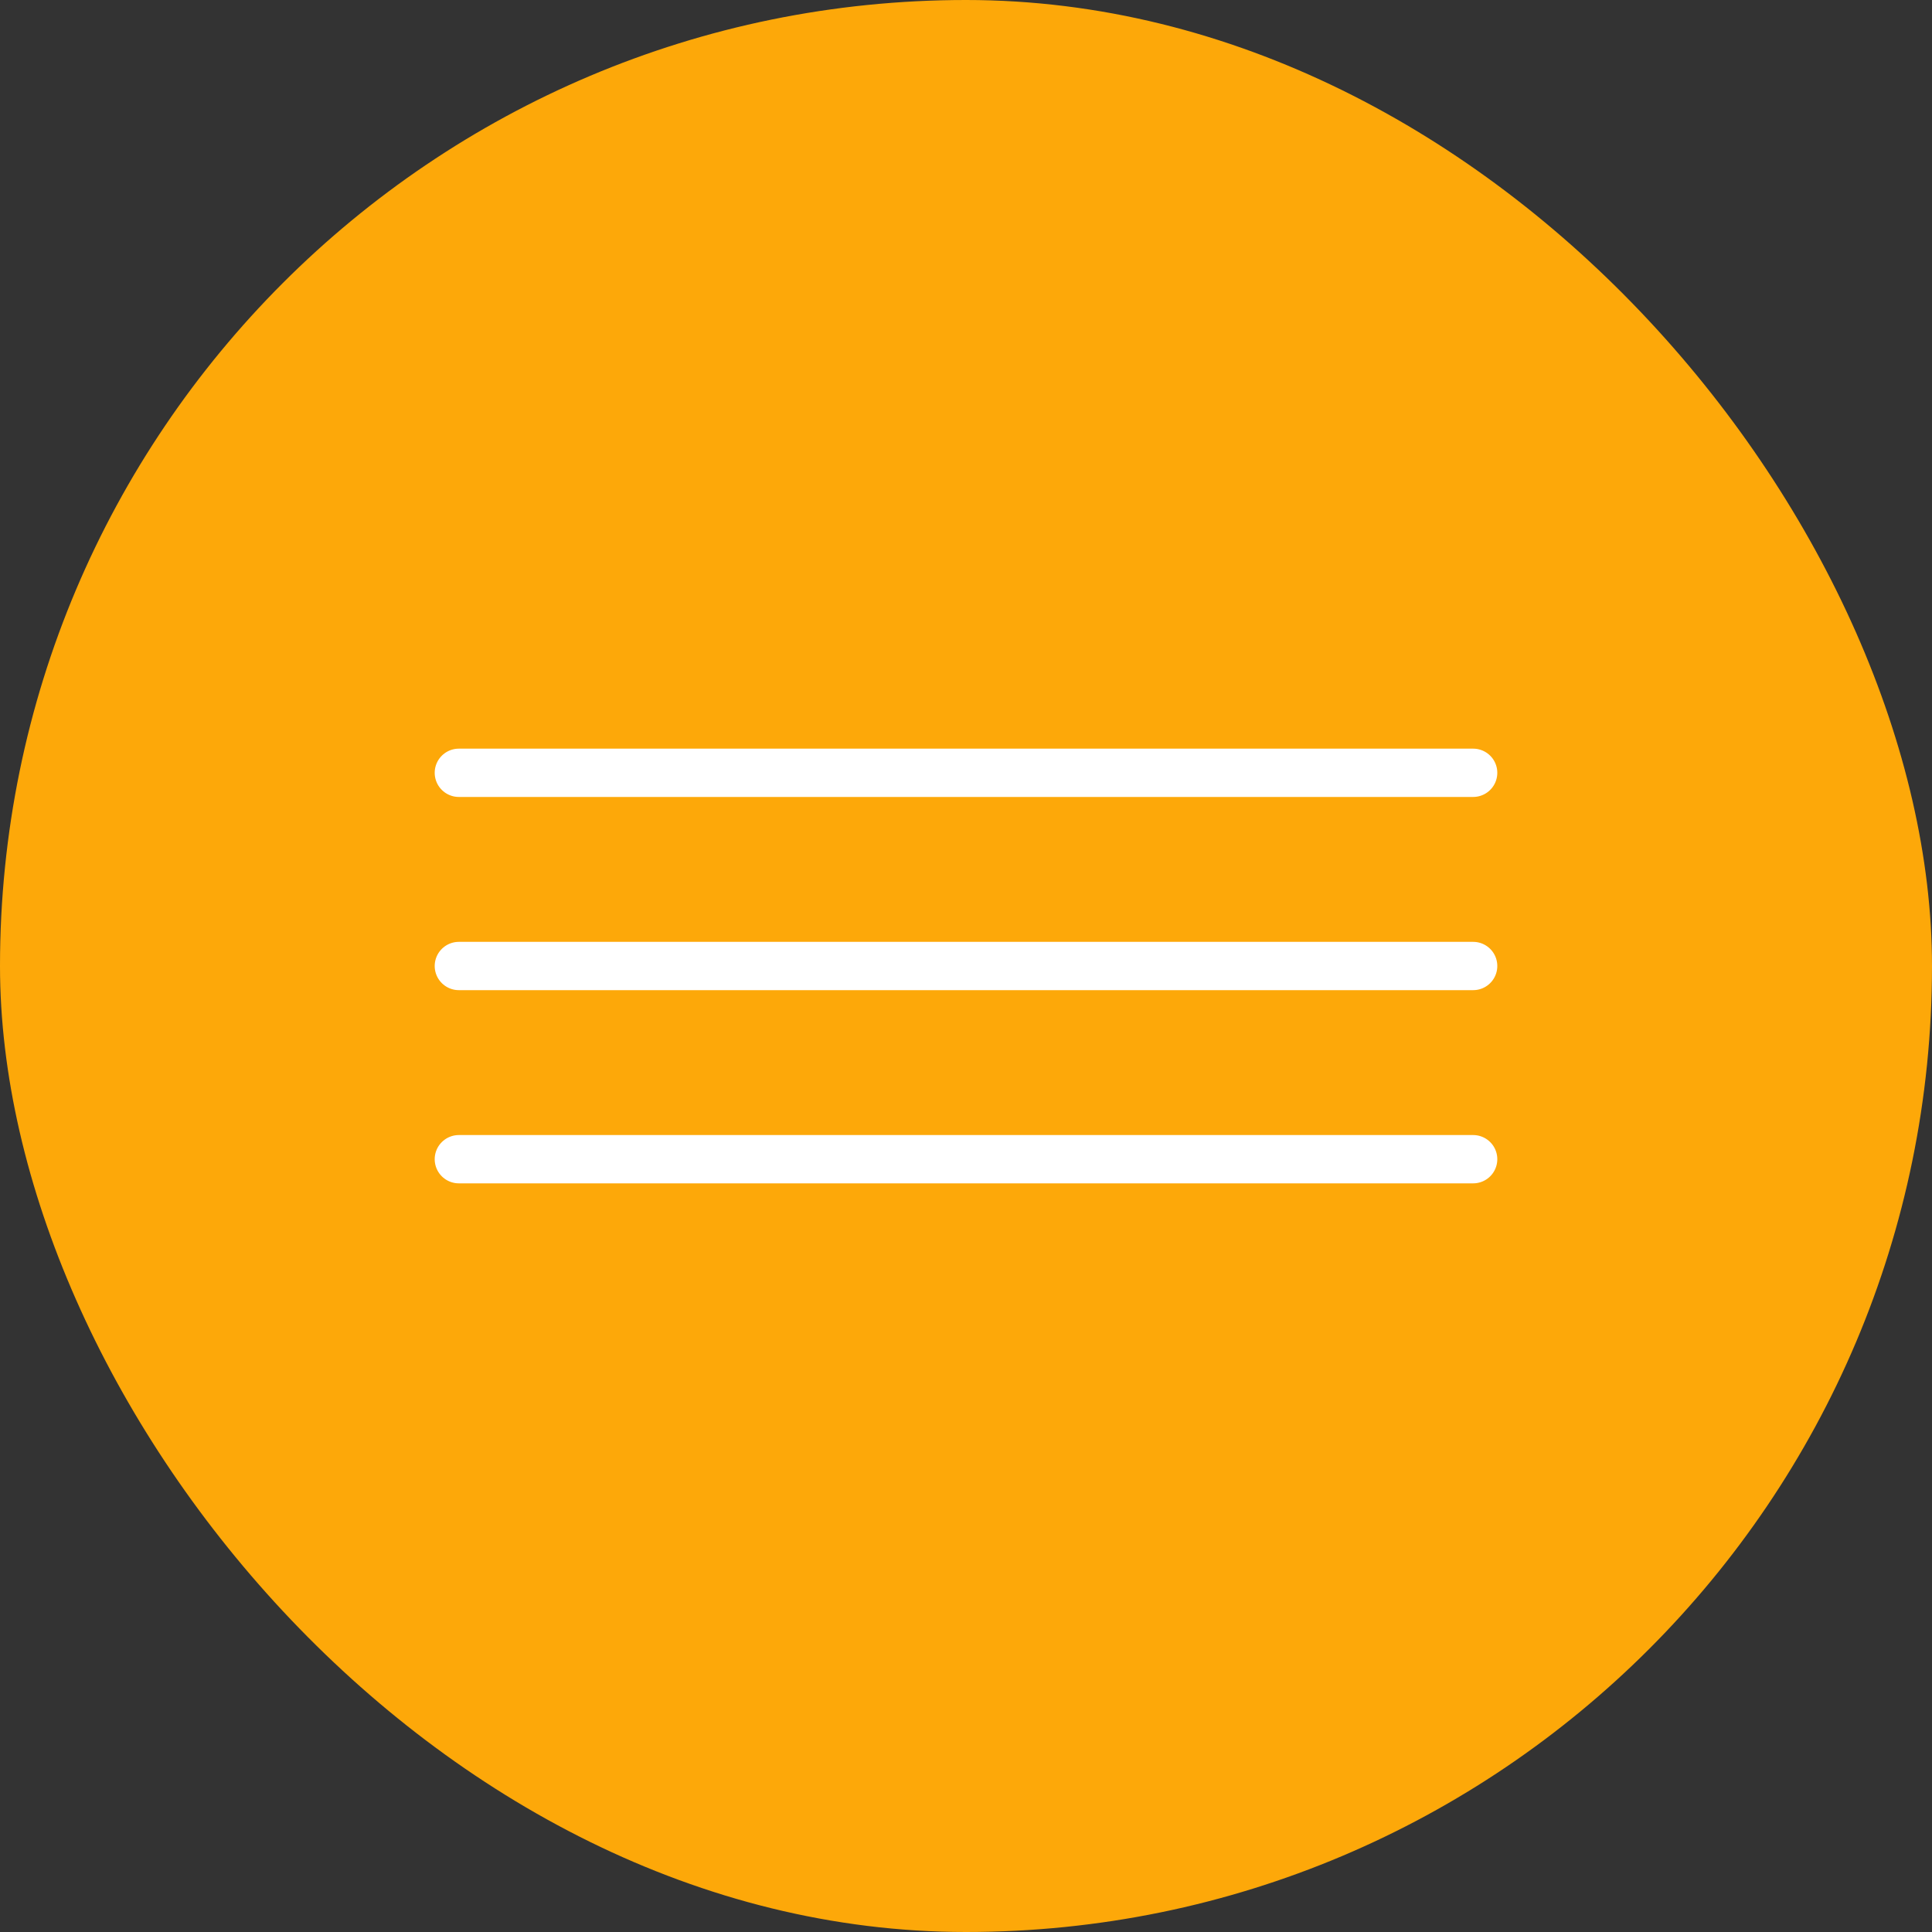 <?xml version="1.0" encoding="UTF-8"?> <svg xmlns="http://www.w3.org/2000/svg" width="40" height="40" viewBox="0 0 40 40" fill="none"><rect x="0" y="0" width="40" height="40" fill="#333333" stroke="none"/> <rect width="40" height="40" rx="20" fill="#FDA809"></rect> <path d="M9.5 16L30.5 16" stroke="white" stroke-linecap="round"></path> <path d="M9.5 20L30.5 20" stroke="white" stroke-linecap="round"></path> <path d="M9.5 24L30.5 24" stroke="white" stroke-linecap="round"></path> </svg> 
